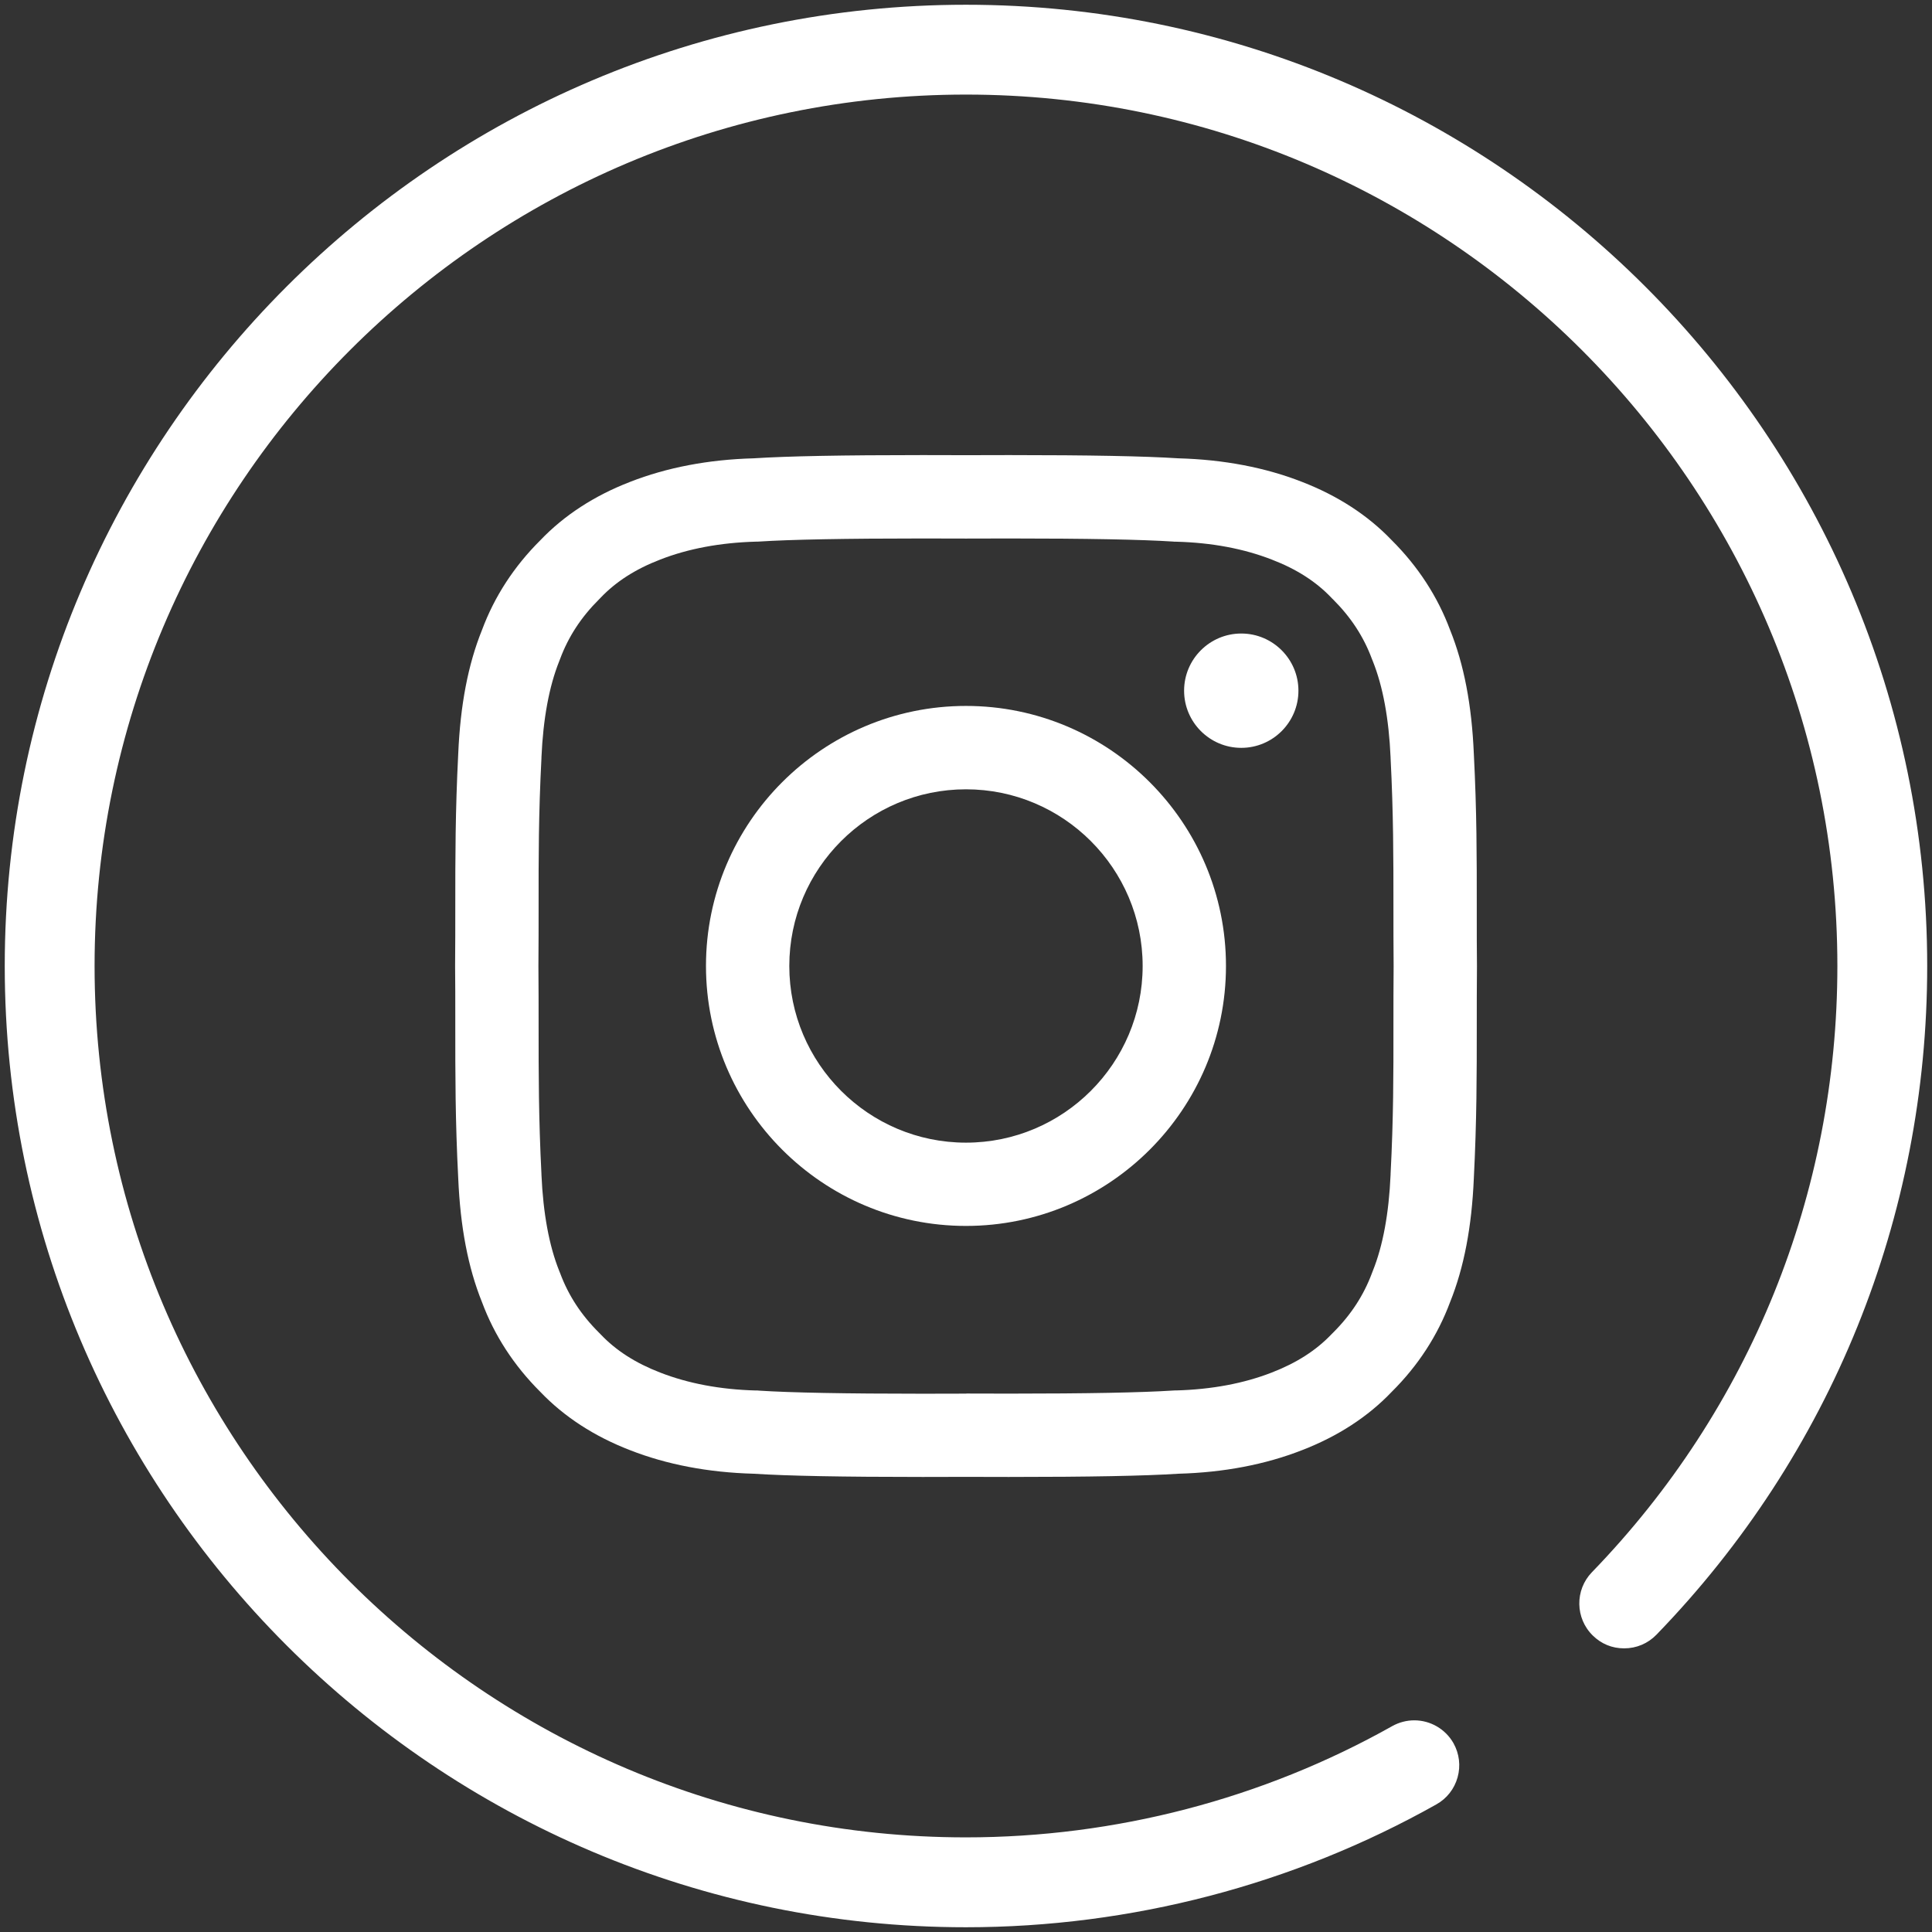 <?xml version="1.0" encoding="UTF-8"?>
<svg id="Camada_1" data-name="Camada 1" xmlns="http://www.w3.org/2000/svg" viewBox="0 0 406.91 406.91">
  <rect x="0" y="0" width="406.91" height="406.91" fill="#333333" stroke="none"/>
  <defs>
    <style>
      .cls-1 {
        fill: #fff;
      }
    </style>
  </defs>
  <path class="cls-1" d="M212.56,311.07c-2.93,0-5.96,0-9.11-.02-3.15,.01-6.19,.02-9.11,.02-16.88,0-28.53-.22-35.61-.68-9.55-.26-18.31-1.93-26.06-4.97-7.53-2.91-13.87-7.04-18.87-12.27-5.55-5.53-9.68-11.88-12.29-18.91-2.93-7.27-4.56-15.79-5-26.06-.63-12.2-.62-21.9-.62-32.18v-2.1c0-3.37,0-6.82-.04-10.44,.04-4.4,.04-8.53,.04-12.58,0-10.27,0-19.97,.62-32.14,.44-10.28,2.08-18.8,5-26.04,2.62-7.05,6.75-13.4,12.29-18.91,5.01-5.25,11.36-9.38,18.88-12.29,7.76-3.04,16.52-4.71,26.03-4.97,7.12-.46,18.76-.68,35.63-.68,2.93,0,5.98,0,9.12,.02,3.16-.01,6.2-.02,9.13-.02,16.87,0,28.51,.22,35.59,.68,9.55,.26,18.31,1.93,26.06,4.97,7.52,2.91,13.87,7.04,18.87,12.27,5.55,5.53,9.68,11.88,12.3,18.91,2.93,7.27,4.56,15.79,5,26.06,.63,12.2,.62,21.9,.62,32.18v2.1c0,3.37,0,6.82,.04,10.44-.04,4.39-.04,8.52-.04,12.57,0,10.27,0,19.97-.62,32.15-.44,10.28-2.08,18.8-4.99,26.04-2.62,7.05-6.75,13.41-12.29,18.91-5.01,5.26-11.36,9.38-18.88,12.29-7.76,3.04-16.52,4.71-26.03,4.97-7.12,.46-18.77,.68-35.65,.68Zm-9.03-17.57c3.11,.01,6.13,.02,9.04,.02,16.27,0,27.87-.22,34.47-.65l.37-.02h.32c7.48-.21,14.25-1.48,20.12-3.77,5.24-2.03,9.32-4.65,12.56-8.04l.34-.34c3.78-3.76,6.46-7.88,8.21-12.57l.18-.47c2.13-5.29,3.38-12.09,3.74-20.23v-.19c.61-11.65,.61-21.1,.6-31.1v-.1c0-4.01,0-8.16,.04-12.57-.04-4.42-.04-8.57-.04-12.58v-.1c0-10,0-19.45-.6-31.14v-.13c-.36-8.16-1.62-14.97-3.74-20.26l-.19-.47c-1.74-4.69-4.43-8.8-8.2-12.56l-.19-.18-.15-.16c-3.23-3.39-7.32-6.02-12.49-8.01-5.93-2.32-12.69-3.59-20.18-3.79h-.37s-.32-.03-.32-.03c-6.6-.43-18.2-.65-34.48-.65-2.91,0-5.92,0-9.03,.02h-.16c-3.11-.01-6.12-.02-9.03-.02-16.27,0-27.87,.22-34.48,.65l-.37,.02h-.32c-7.49,.21-14.26,1.48-20.12,3.77-5.24,2.02-9.32,4.65-12.56,8.04l-.17,.18-.15,.15c-3.79,3.77-6.47,7.88-8.22,12.58l-.18,.47c-2.12,5.28-3.38,12.09-3.74,20.23v.18c-.61,11.67-.61,21.14-.6,31.15,0,4.07,0,8.22-.04,12.63,.04,4.42,.04,8.57,.04,12.58,0,10.08,0,19.54,.6,31.24v.14c.36,8.16,1.62,14.96,3.74,20.25l.19,.47c1.74,4.68,4.42,8.8,8.21,12.56l.18,.18,.16,.17c3.24,3.4,7.32,6.02,12.49,8.02,5.94,2.32,12.7,3.59,20.19,3.79h.37s.32,.03,.32,.03c6.61,.43,18.2,.65,34.47,.65,2.91,0,5.92,0,9.04-.02h.16Z"/>
  <path class="cls-1" d="M203.45,258.2c-30.19,0-54.76-24.56-54.76-54.76s24.56-54.76,54.76-54.76,54.76,24.56,54.76,54.76-24.56,54.76-54.76,54.76Zm0-91.96c-20.52,0-37.21,16.69-37.21,37.21s16.69,37.21,37.21,37.21,37.21-16.69,37.21-37.21-16.69-37.21-37.21-37.21Z"/>
  <path class="cls-1" d="M261.43,157.51c-6.64,0-12.04-5.4-12.04-12.04s5.4-12.04,12.04-12.04,12.04,5.4,12.04,12.04-5.4,12.04-12.04,12.04Z"/>
  <path class="cls-1" d="M405.9,203.45c0,52.86-20.25,102.88-57.02,140.84-1.8,1.86-4.22,2.88-6.8,2.88s-4.81-.95-6.58-2.67c-3.75-3.63-3.84-9.63-.21-13.37,33.33-34.42,51.69-79.76,51.69-127.68,0-101.2-82.33-183.53-183.53-183.53S19.92,102.25,19.92,203.45s82.33,183.53,183.53,183.53c31.46,0,62.51-8.1,89.79-23.44,1.42-.79,3.02-1.21,4.63-1.21,3.42,0,6.58,1.85,8.26,4.82,1.23,2.21,1.54,4.76,.86,7.19-.68,2.44-2.27,4.46-4.48,5.7-30.1,16.92-64.36,25.87-99.06,25.87C91.82,405.91,1,315.09,1,203.45S91.82,1,203.45,1s202.45,90.82,202.45,202.45Z"/>
</svg>